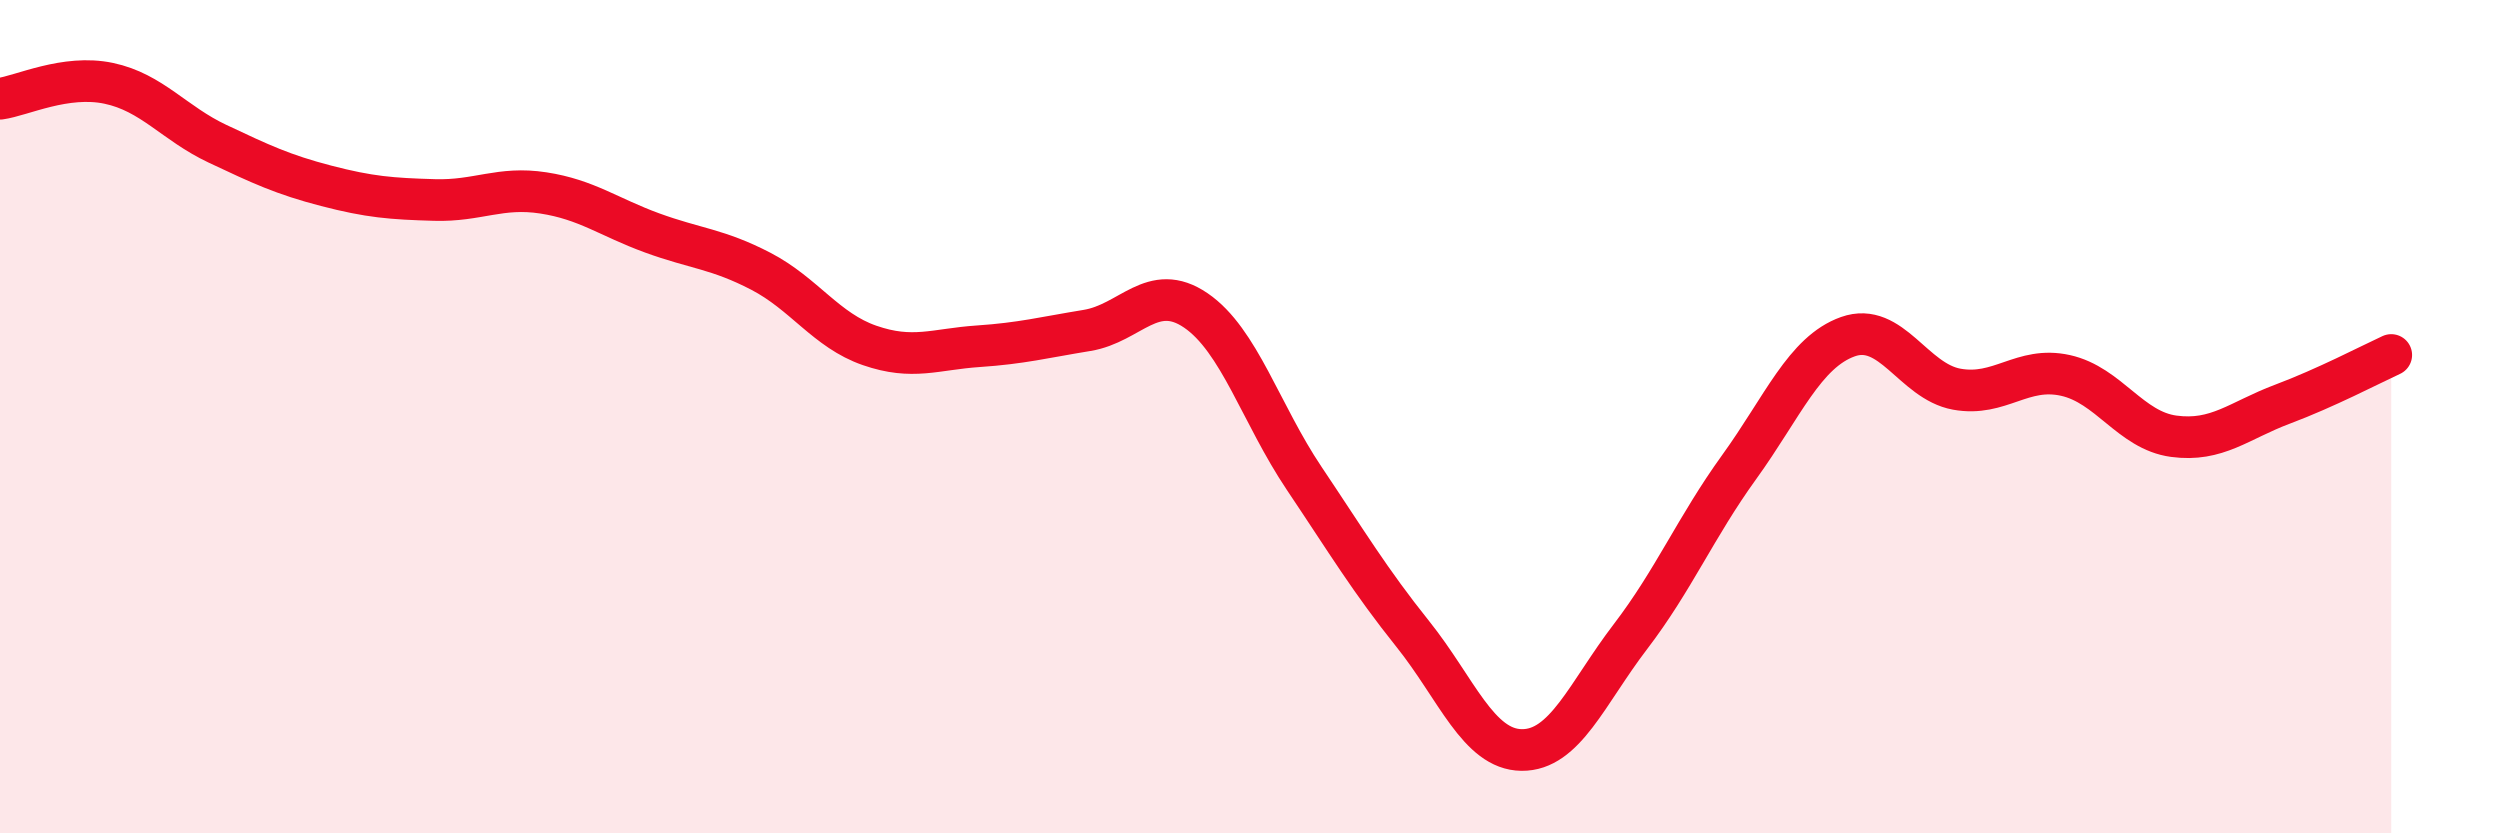 
    <svg width="60" height="20" viewBox="0 0 60 20" xmlns="http://www.w3.org/2000/svg">
      <path
        d="M 0,2.37 C 0.52,2.3 1.57,1.78 2.61,2 C 3.65,2.22 4.18,2.96 5.22,3.45 C 6.26,3.94 6.79,4.19 7.83,4.46 C 8.87,4.73 9.39,4.77 10.43,4.8 C 11.47,4.83 12,4.47 13.04,4.63 C 14.08,4.79 14.61,5.21 15.65,5.59 C 16.69,5.97 17.22,5.97 18.26,6.51 C 19.3,7.05 19.83,7.93 20.87,8.29 C 21.91,8.65 22.44,8.38 23.48,8.31 C 24.52,8.24 25.05,8.1 26.09,7.93 C 27.13,7.76 27.66,6.74 28.7,7.45 C 29.74,8.16 30.26,9.93 31.3,11.48 C 32.34,13.03 32.87,13.92 33.91,15.22 C 34.95,16.52 35.48,17.99 36.52,18 C 37.56,18.01 38.09,16.64 39.13,15.28 C 40.17,13.92 40.7,12.65 41.74,11.21 C 42.78,9.77 43.31,8.45 44.35,8.08 C 45.39,7.71 45.92,9.15 46.96,9.34 C 48,9.53 48.53,8.78 49.57,9.01 C 50.61,9.24 51.13,10.33 52.17,10.47 C 53.21,10.61 53.74,10.09 54.78,9.7 C 55.82,9.31 56.87,8.76 57.39,8.52L57.39 20L0 20Z"
        fill="#EB0A25"
        opacity="0.1"
        stroke-linecap="round"
        stroke-linejoin="round"
      />
      <path
        d="M 0,2.37 C 0.52,2.3 1.57,1.78 2.61,2 C 3.65,2.22 4.18,2.96 5.22,3.45 C 6.26,3.94 6.79,4.19 7.83,4.46 C 8.87,4.73 9.39,4.77 10.43,4.8 C 11.47,4.83 12,4.47 13.04,4.63 C 14.08,4.79 14.61,5.21 15.65,5.59 C 16.69,5.97 17.22,5.97 18.26,6.51 C 19.3,7.05 19.83,7.93 20.87,8.29 C 21.91,8.65 22.44,8.38 23.48,8.31 C 24.52,8.24 25.05,8.1 26.09,7.93 C 27.13,7.76 27.66,6.74 28.7,7.45 C 29.74,8.16 30.26,9.93 31.3,11.48 C 32.34,13.03 32.87,13.92 33.91,15.22 C 34.95,16.52 35.48,17.99 36.52,18 C 37.56,18.01 38.09,16.64 39.13,15.28 C 40.17,13.92 40.7,12.65 41.74,11.21 C 42.78,9.77 43.31,8.45 44.35,8.08 C 45.39,7.71 45.92,9.15 46.96,9.34 C 48,9.53 48.53,8.78 49.57,9.01 C 50.61,9.24 51.13,10.33 52.17,10.47 C 53.21,10.61 53.74,10.09 54.78,9.7 C 55.82,9.31 56.87,8.76 57.39,8.52"
        stroke="#EB0A25"
        stroke-width="1"
        fill="none"
        stroke-linecap="round"
        stroke-linejoin="round"
      />
    </svg>
  